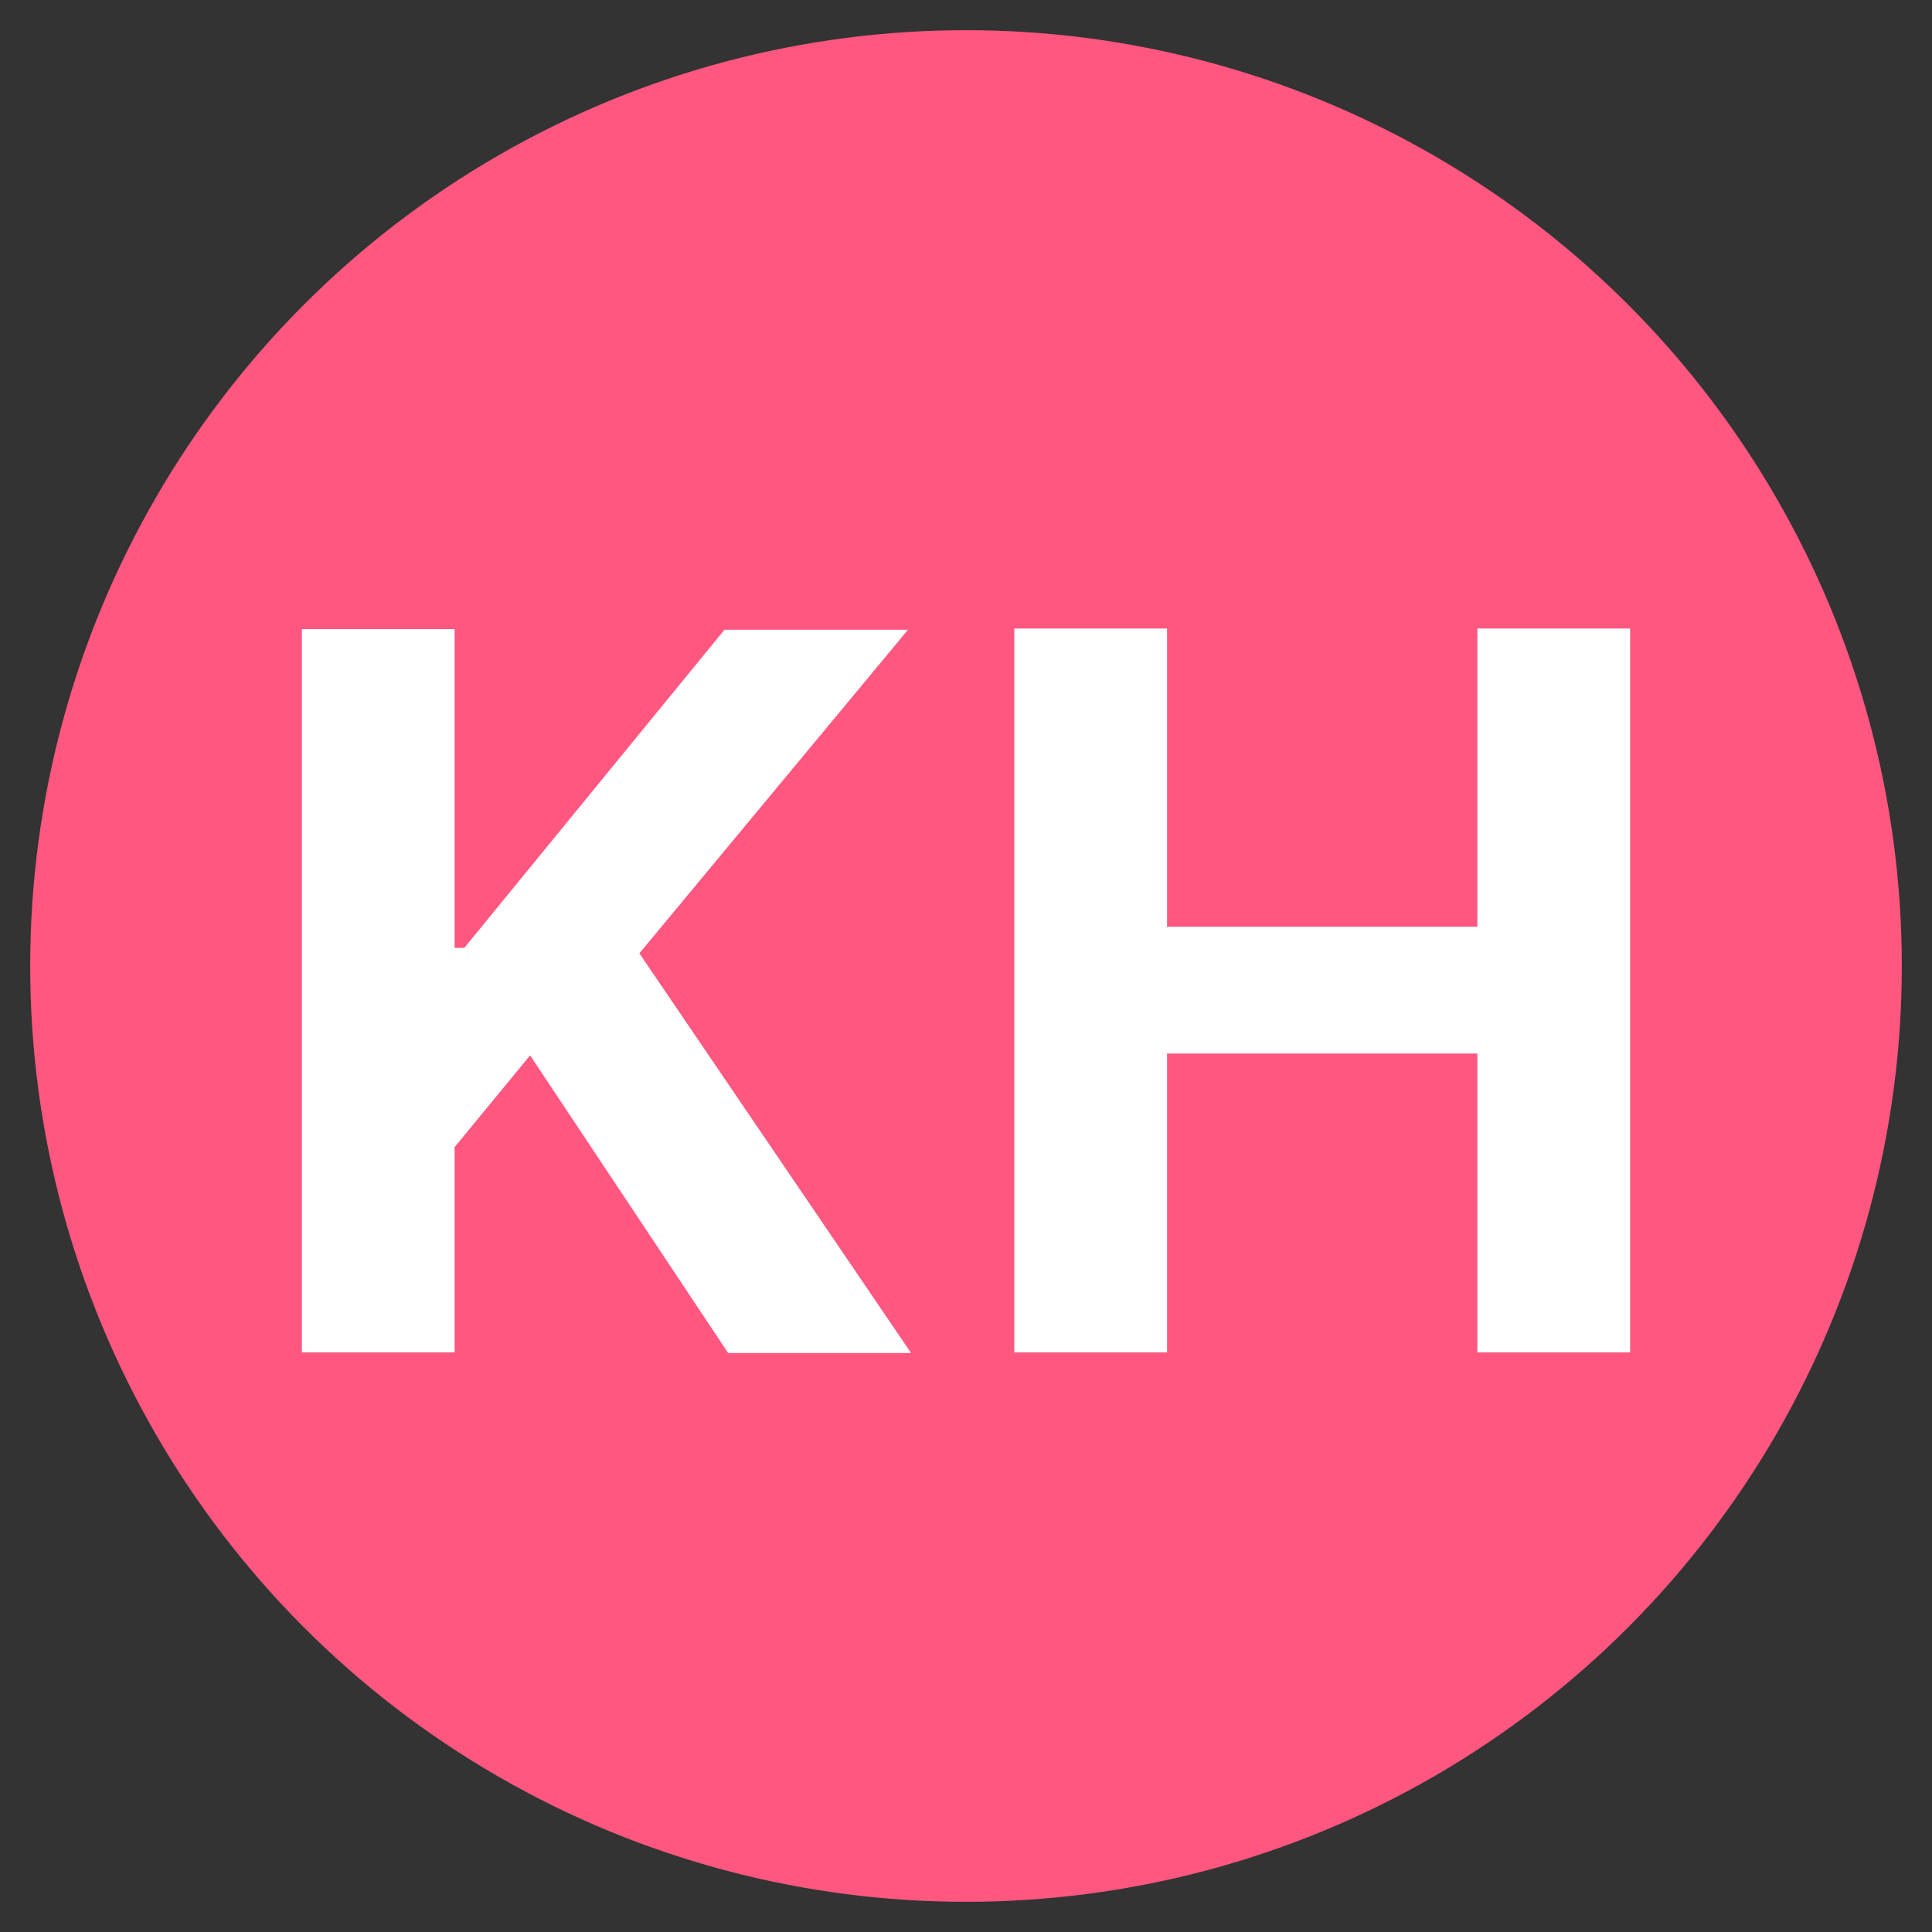 <?xml version="1.0" encoding="utf-8"?>
<!-- Generator: Adobe Illustrator 23.0.2, SVG Export Plug-In . SVG Version: 6.00 Build 0)  -->
<svg version="1.1" xmlns="http://www.w3.org/2000/svg" xmlns:xlink="http://www.w3.org/1999/xlink" x="0px" y="0px"
	 viewBox="0 0 32 32" style="enable-background:new 0 0 32 32;" xml:space="preserve">
<rect x="0" y="0" width="32" height="32" fill="#333333" stroke="none"/>
<style type="text/css">
	.st0{fill:#FF577F;}
	.st1{fill:#FFFFFF;}
</style>
<g id="Layer_1">
	<circle class="st0" cx="16" cy="16" r="15.5"/>
</g>
<g id="Layer_2">
	<g>
		<path class="st1" d="M5,22.4h2.53v-3.4l1.25-1.52l3.28,4.93h3.03l-4.5-6.62l4.45-5.36H12L7.69,15.7H7.53v-5.28H5V22.4z"/>
		<path class="st1" d="M16.8,22.4h2.53v-4.95h5.14v4.95H27V10.41h-2.53v4.94h-5.14v-4.94H16.8V22.4z"/>
	</g>
</g>
</svg>
